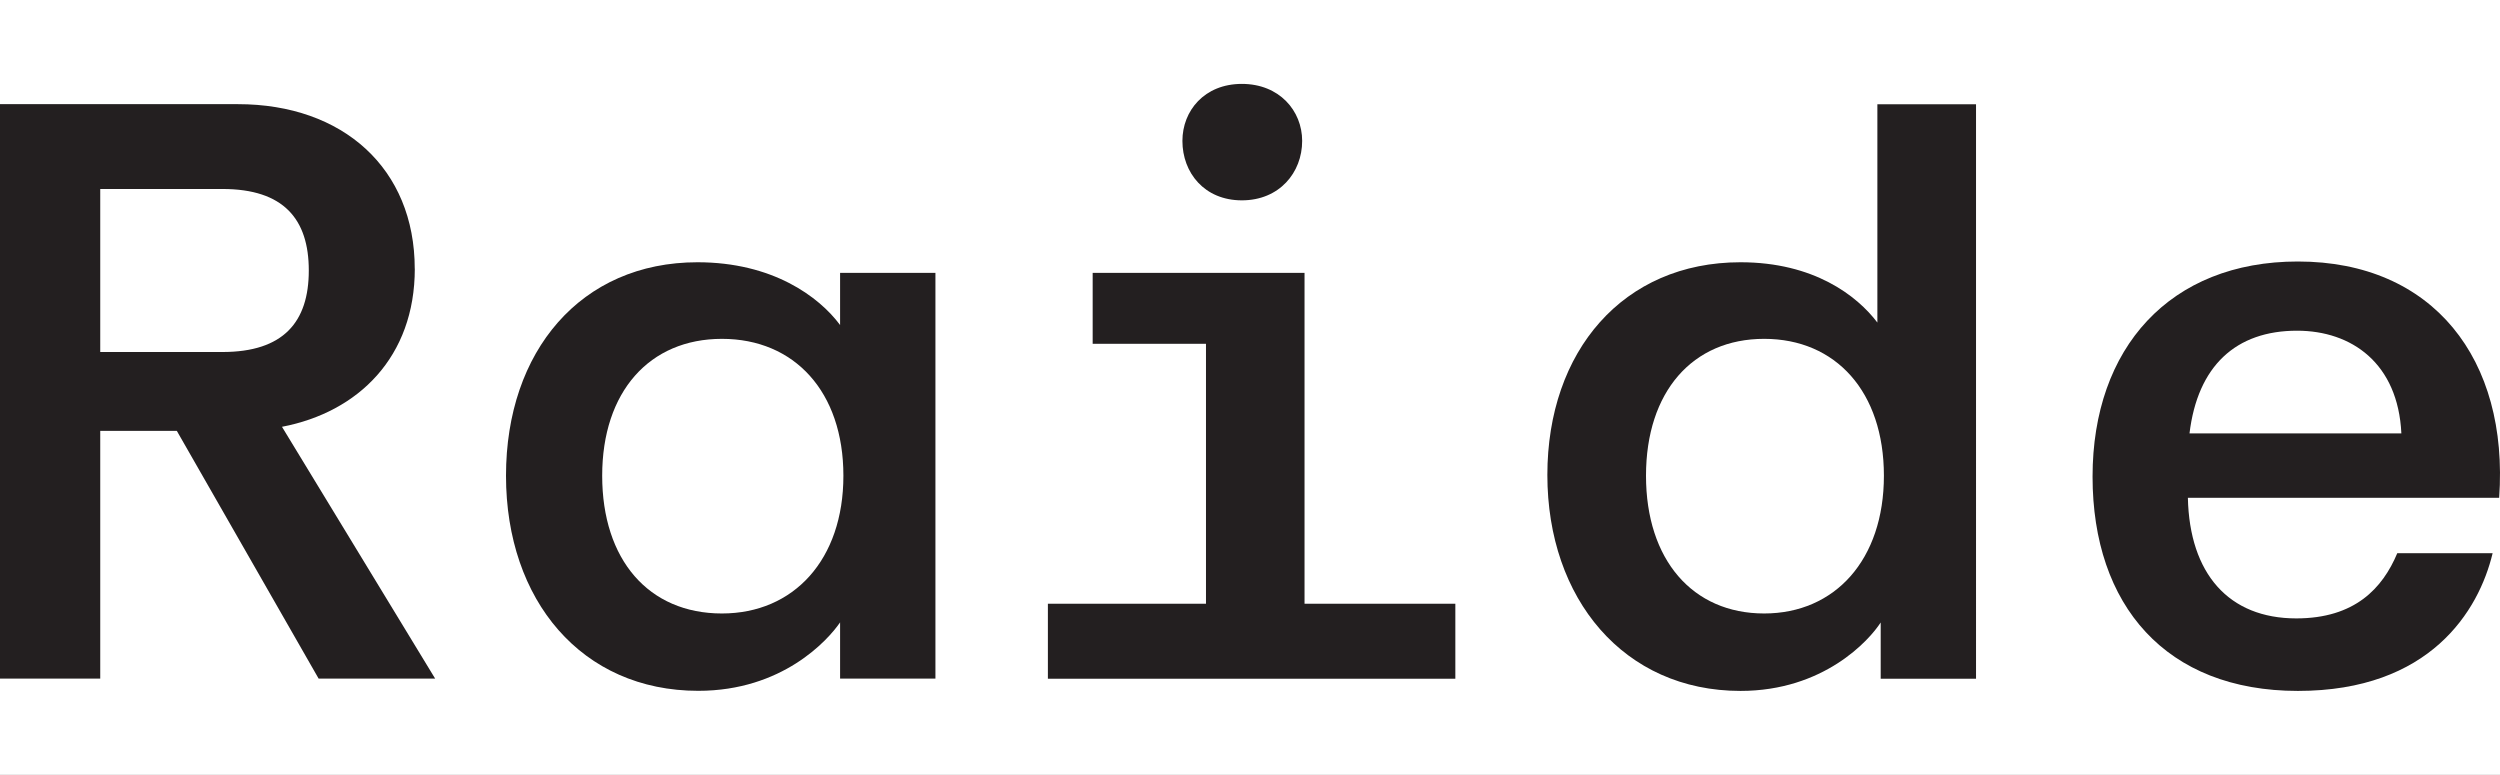 <svg viewBox="0 0 826 256" height="256" width="826" xmlns:xlink="http://www.w3.org/1999/xlink" xmlns="http://www.w3.org/2000/svg">
  <rect x="0" y="0" width="826" height="256" fill="#808080" stroke="none"/>
  <defs>
    <clipPath id="clip-Raide_-_ProductPage_Logo">
      <rect height="256" width="826"></rect>
    </clipPath>
  </defs>
  <g clip-path="url(#clip-Raide_-_ProductPage_Logo)" id="Raide_-_ProductPage_Logo">
    <rect fill="#fff" height="256" width="826"></rect>
    <g transform="translate(-60.68 -31.289)" id="_241024_RaideWordmark">
      <path fill="#231f20" transform="translate(0 4.554)" d="M197.711,115.543c0-33.124-23.678-54.393-58.428-54.393H60.68v189.8H93.8V169.092h25.3l46.855,81.856h38.5l-50.609-83.2c25.3-4.848,43.884-23.146,43.884-52.235ZM93.8,143.006V89.176h40.381c20.206,0,28.526,9.947,28.526,26.931s-8.351,26.931-28.526,26.931H93.8Z" id="Path_172"></path>
      <path fill="#231f20" transform="translate(113.734 40.089)" d="M224.512,98.588c-7.006-9.415-22.333-20.738-47.106-20.738-38.5,0-63.276,29.339-63.276,70.533s25.023,71.065,63.527,71.065c27.744,0,42.82-16.7,46.855-22.614v18.579h31.5V81.353h-31.5V98.588Zm-39.036,95.306c-24.241,0-39.567-17.766-39.567-45.51s15.608-45.229,39.567-45.229,40.13,17.485,40.13,45.229S209.186,193.893,185.476,193.893Z" id="Path_173"></path>
      <path fill="#231f20" transform="translate(265.769)" d="M205.223,97.483c12.386,0,19.924-9.165,19.924-19.643,0-9.947-7.538-18.83-19.924-18.83S185.58,67.893,185.58,77.84C185.58,88.349,192.837,97.483,205.223,97.483Z" id="Path_174"></path>
      <path fill="#231f20" transform="translate(235.532 42.472)" d="M256.166,78.97h-70V102.4h37.44v85.891H171.37v24.773H305.993V188.289H256.166Z" id="Path_175"></path>
      <path fill="#231f20" transform="translate(347.798 4.575)" d="M333.167,133.288c-6.725-8.883-20.988-19.924-45.229-19.924-38.754,0-63.808,29.339-63.808,70.283s25.3,71.346,63.808,71.346c27.463,0,42.539-16.7,46.324-22.614v18.579h31.5V61.16H333.167v72.16Zm-37.409,96.119c-23.678,0-39.036-17.766-39.036-45.51s15.358-45.229,39.036-45.229,39.567,17.485,39.567,45.229S319.186,229.407,295.758,229.407Z" id="Path_176"></path>
      <path fill="#231f20" transform="translate(470.341 39.919)" d="M349.563,77.77c-42.257,0-67.843,28.526-67.843,71.065s24.241,70.815,67.843,70.815,59.773-26.4,64.34-45.51h-31.5c-4.848,11.573-14.013,21.551-33.374,21.551-22.333,0-35.282-14.795-35.814-39.849H416.061c3.222-45.761-21.8-78.071-66.5-78.071Zm-35.814,56.8c2.69-22.333,15.358-33.937,35.532-33.937,18.048,0,33.374,10.76,34.469,33.937h-70Z" id="Path_177"></path>
    </g>
  </g>
</svg>
